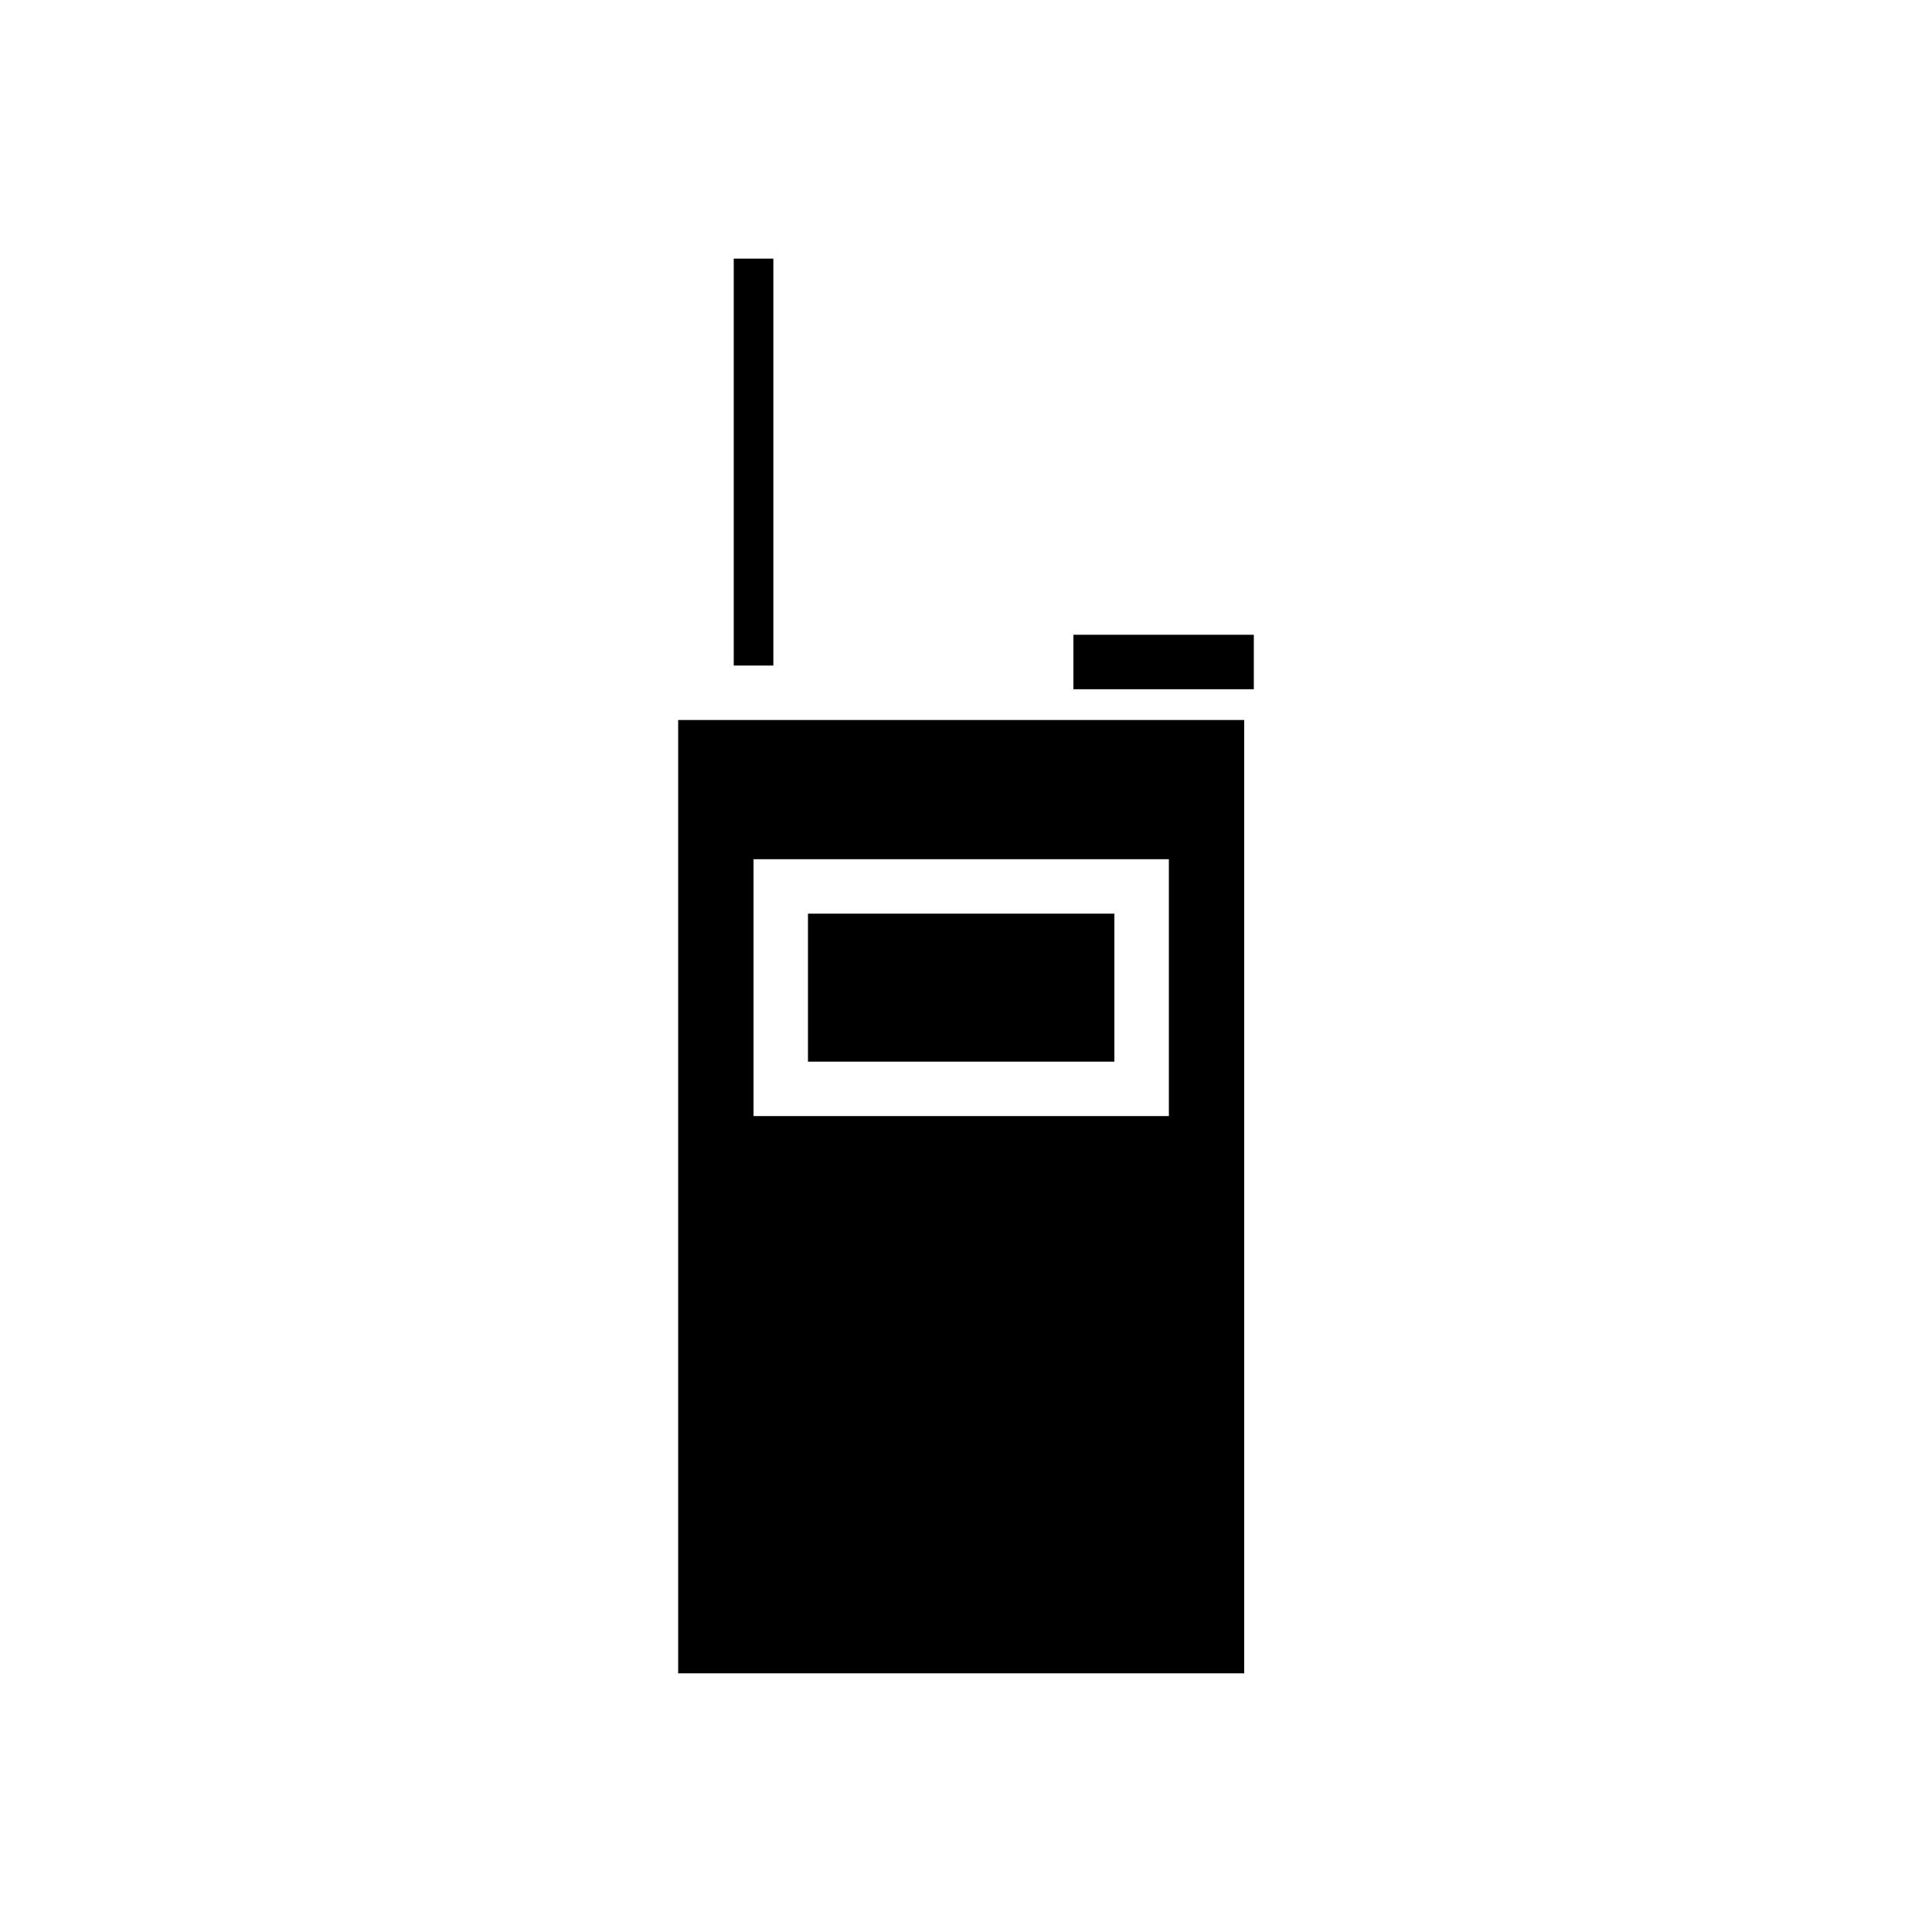 <?xml version="1.0" encoding="UTF-8"?>
<!-- Uploaded to: ICON Repo, www.iconrepo.com, Generator: ICON Repo Mixer Tools -->
<svg fill="#000000" width="800px" height="800px" version="1.1" viewBox="144 144 512 512" xmlns="http://www.w3.org/2000/svg">
 <g>
  <path d="m358.12 386.13h81.203v39.215h-81.203z"/>
  <path d="m323.72 587.45h150.01v-252.64h-150.01zm19.973-215.75h110.07v68.074h-110.07z"/>
  <path d="m428.46 312.22h47.816v14.434h-47.816z"/>
  <path d="m338.45 212.54h10.496v107.84h-10.496z"/>
 </g>
</svg>